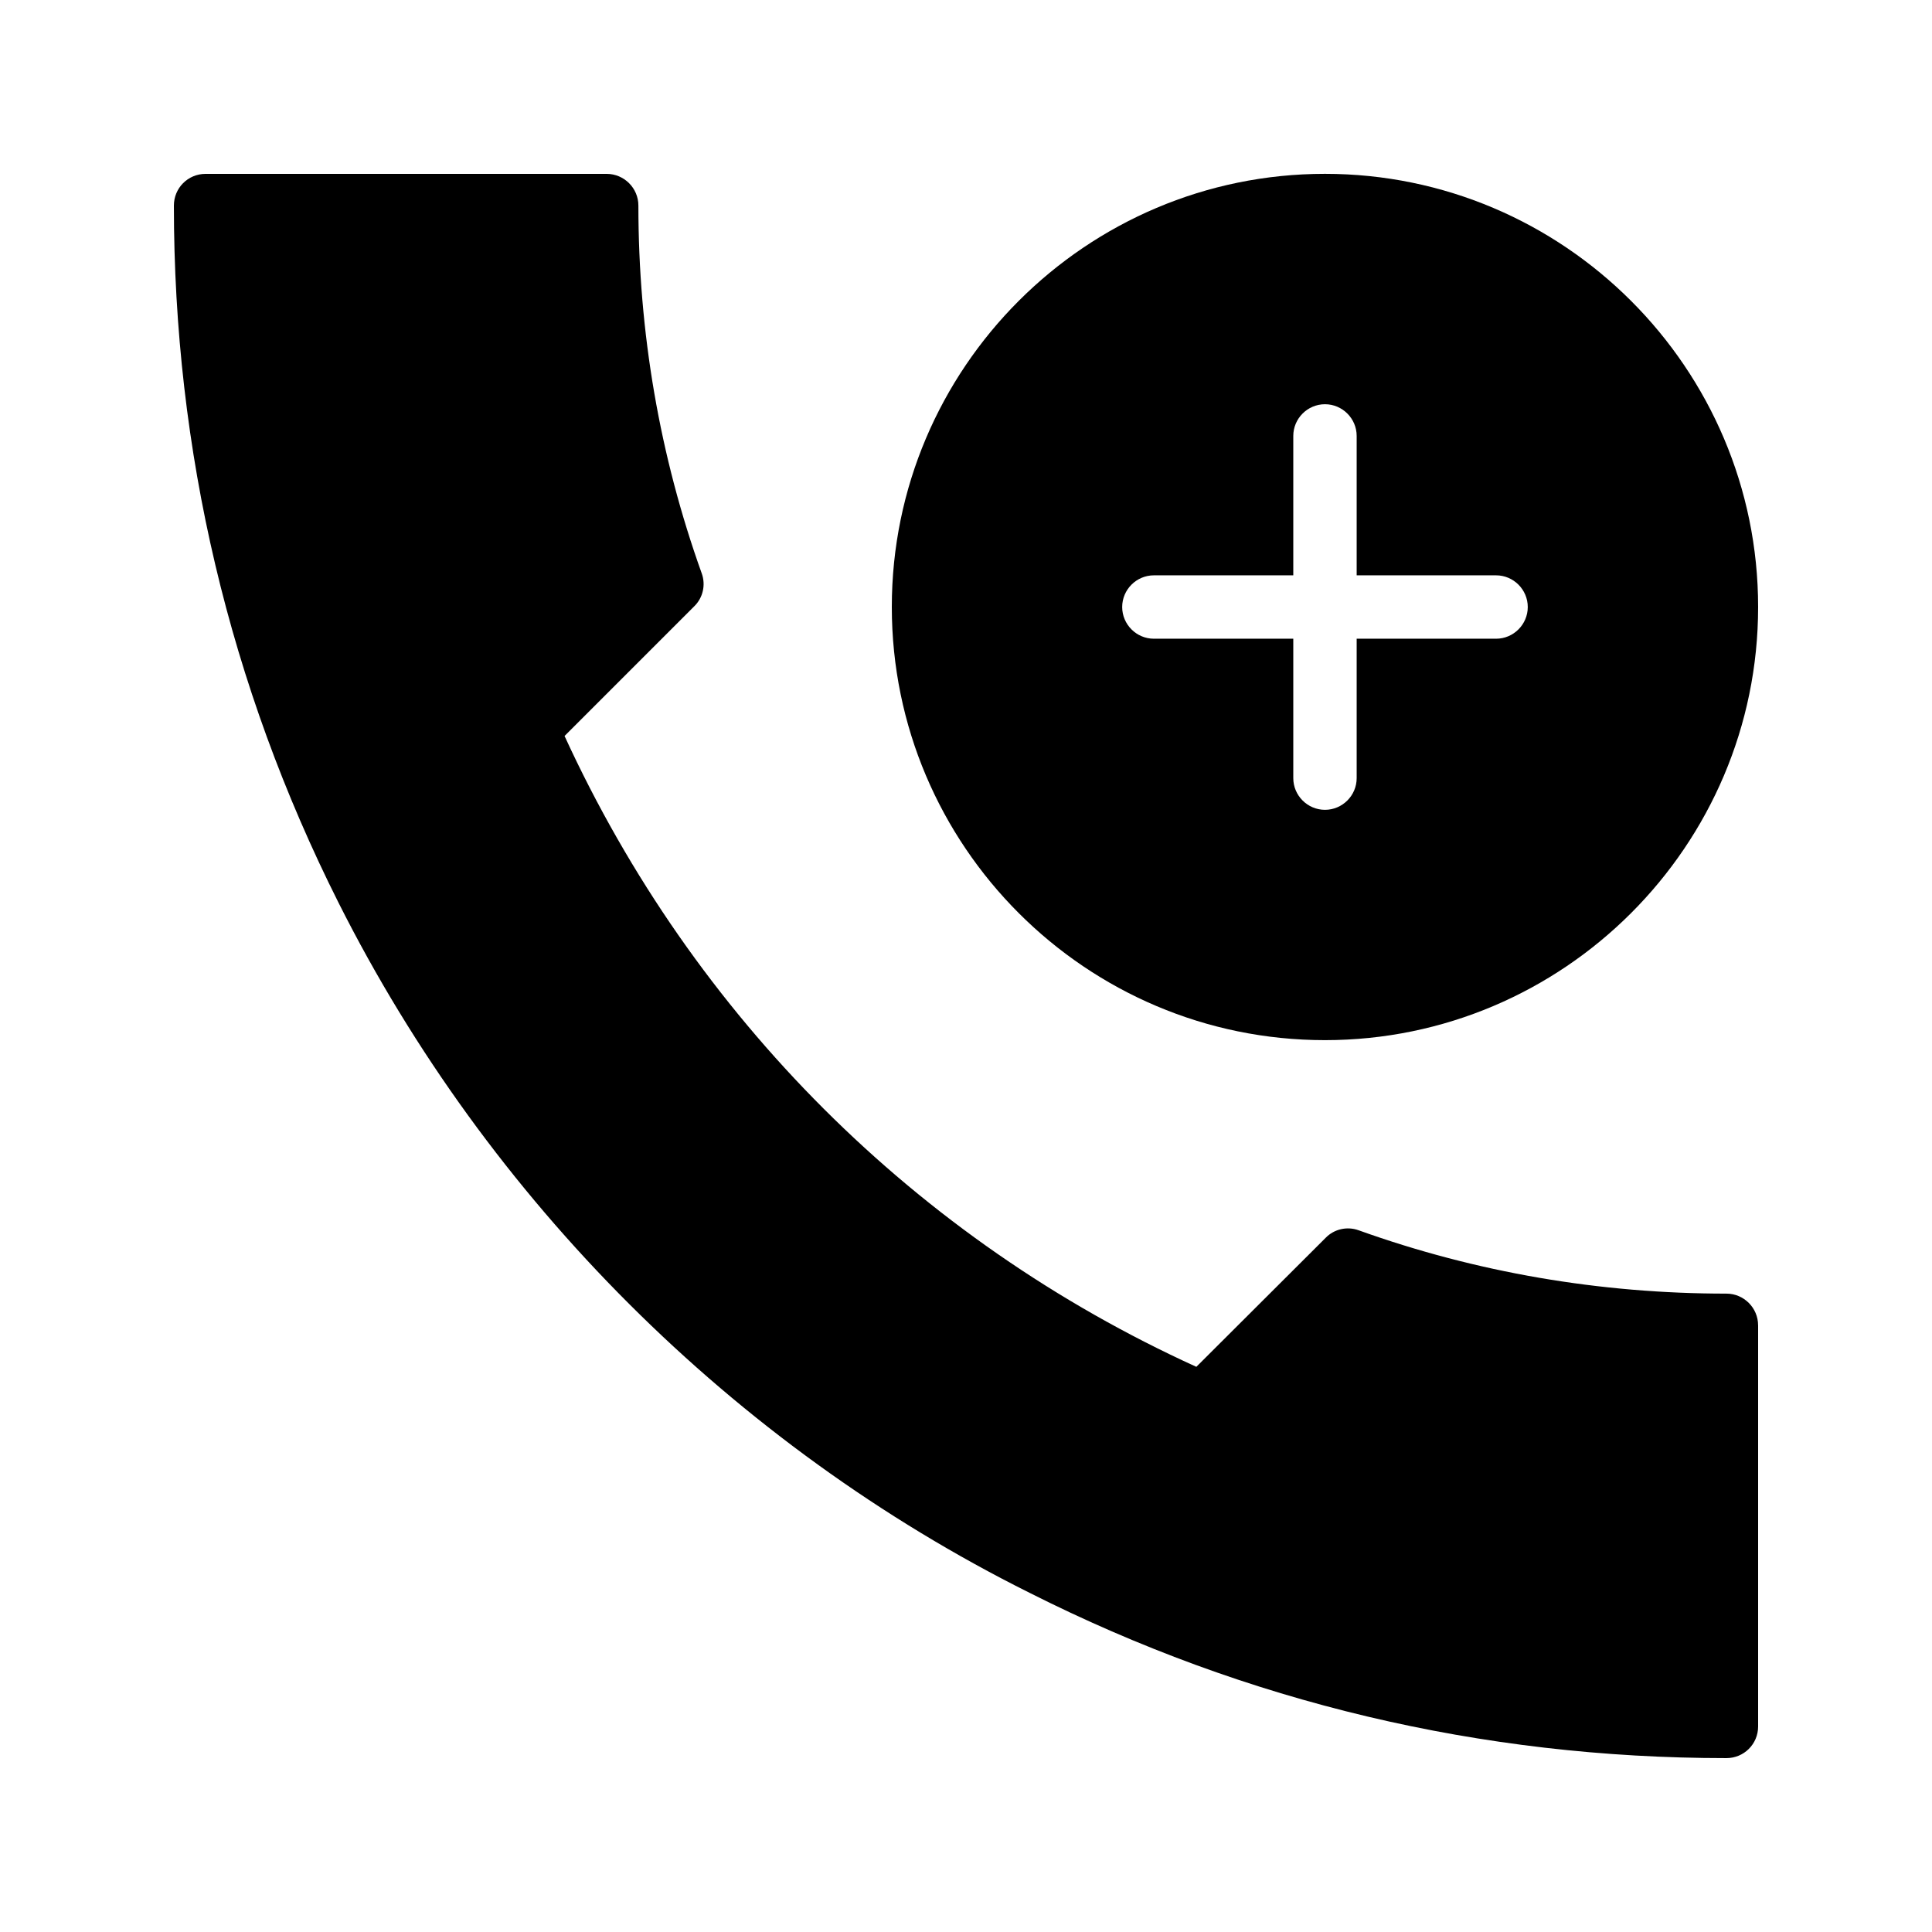 <?xml version="1.0" encoding="UTF-8"?>
<!-- Uploaded to: ICON Repo, www.iconrepo.com, Generator: ICON Repo Mixer Tools -->
<svg fill="#000000" width="800px" height="800px" version="1.1" viewBox="144 144 512 512" xmlns="http://www.w3.org/2000/svg">
 <g>
  <path d="m609.92 495.22v106.3c0 4.703-3.777 8.398-8.398 8.398-64.992 0-127.13-14.777-184.73-43.832-78.426-39.129-143.42-104.04-183.05-182.8-28.965-57.602-43.66-119.82-43.66-184.81 0-4.617 3.695-8.398 8.398-8.398h106.3c4.617 0 8.398 3.777 8.398 8.398 0 33.586 5.625 66.336 16.793 97.488 1.09 3.023 0.336 6.465-2.016 8.734l-34.344 34.344c34.176 74.395 93.289 133.43 167.43 167.18l34.258-34.176c2.266-2.352 5.711-3.106 8.734-2.016 31.152 11.168 63.898 16.793 97.488 16.793 4.613-0.004 8.391 3.777 8.391 8.395z"/>
  <path d="m495.13 419.65c63.227 0 114.79-51.473 114.79-114.79s-51.555-114.79-114.79-114.79c-63.312 0-114.79 51.473-114.79 114.79 0.004 63.312 51.477 114.79 114.79 114.79zm-45.34-123.18h36.945v-36.945c0-4.617 3.777-8.398 8.398-8.398 4.617 0 8.398 3.777 8.398 8.398v36.945h36.945c4.617 0 8.398 3.777 8.398 8.398 0 4.617-3.777 8.398-8.398 8.398h-36.945v36.945c0 4.617-3.777 8.398-8.398 8.398-4.617 0-8.398-3.777-8.398-8.398v-36.945h-36.945c-4.617 0-8.398-3.777-8.398-8.398 0-4.617 3.777-8.398 8.398-8.398z"/>
 </g>
</svg>